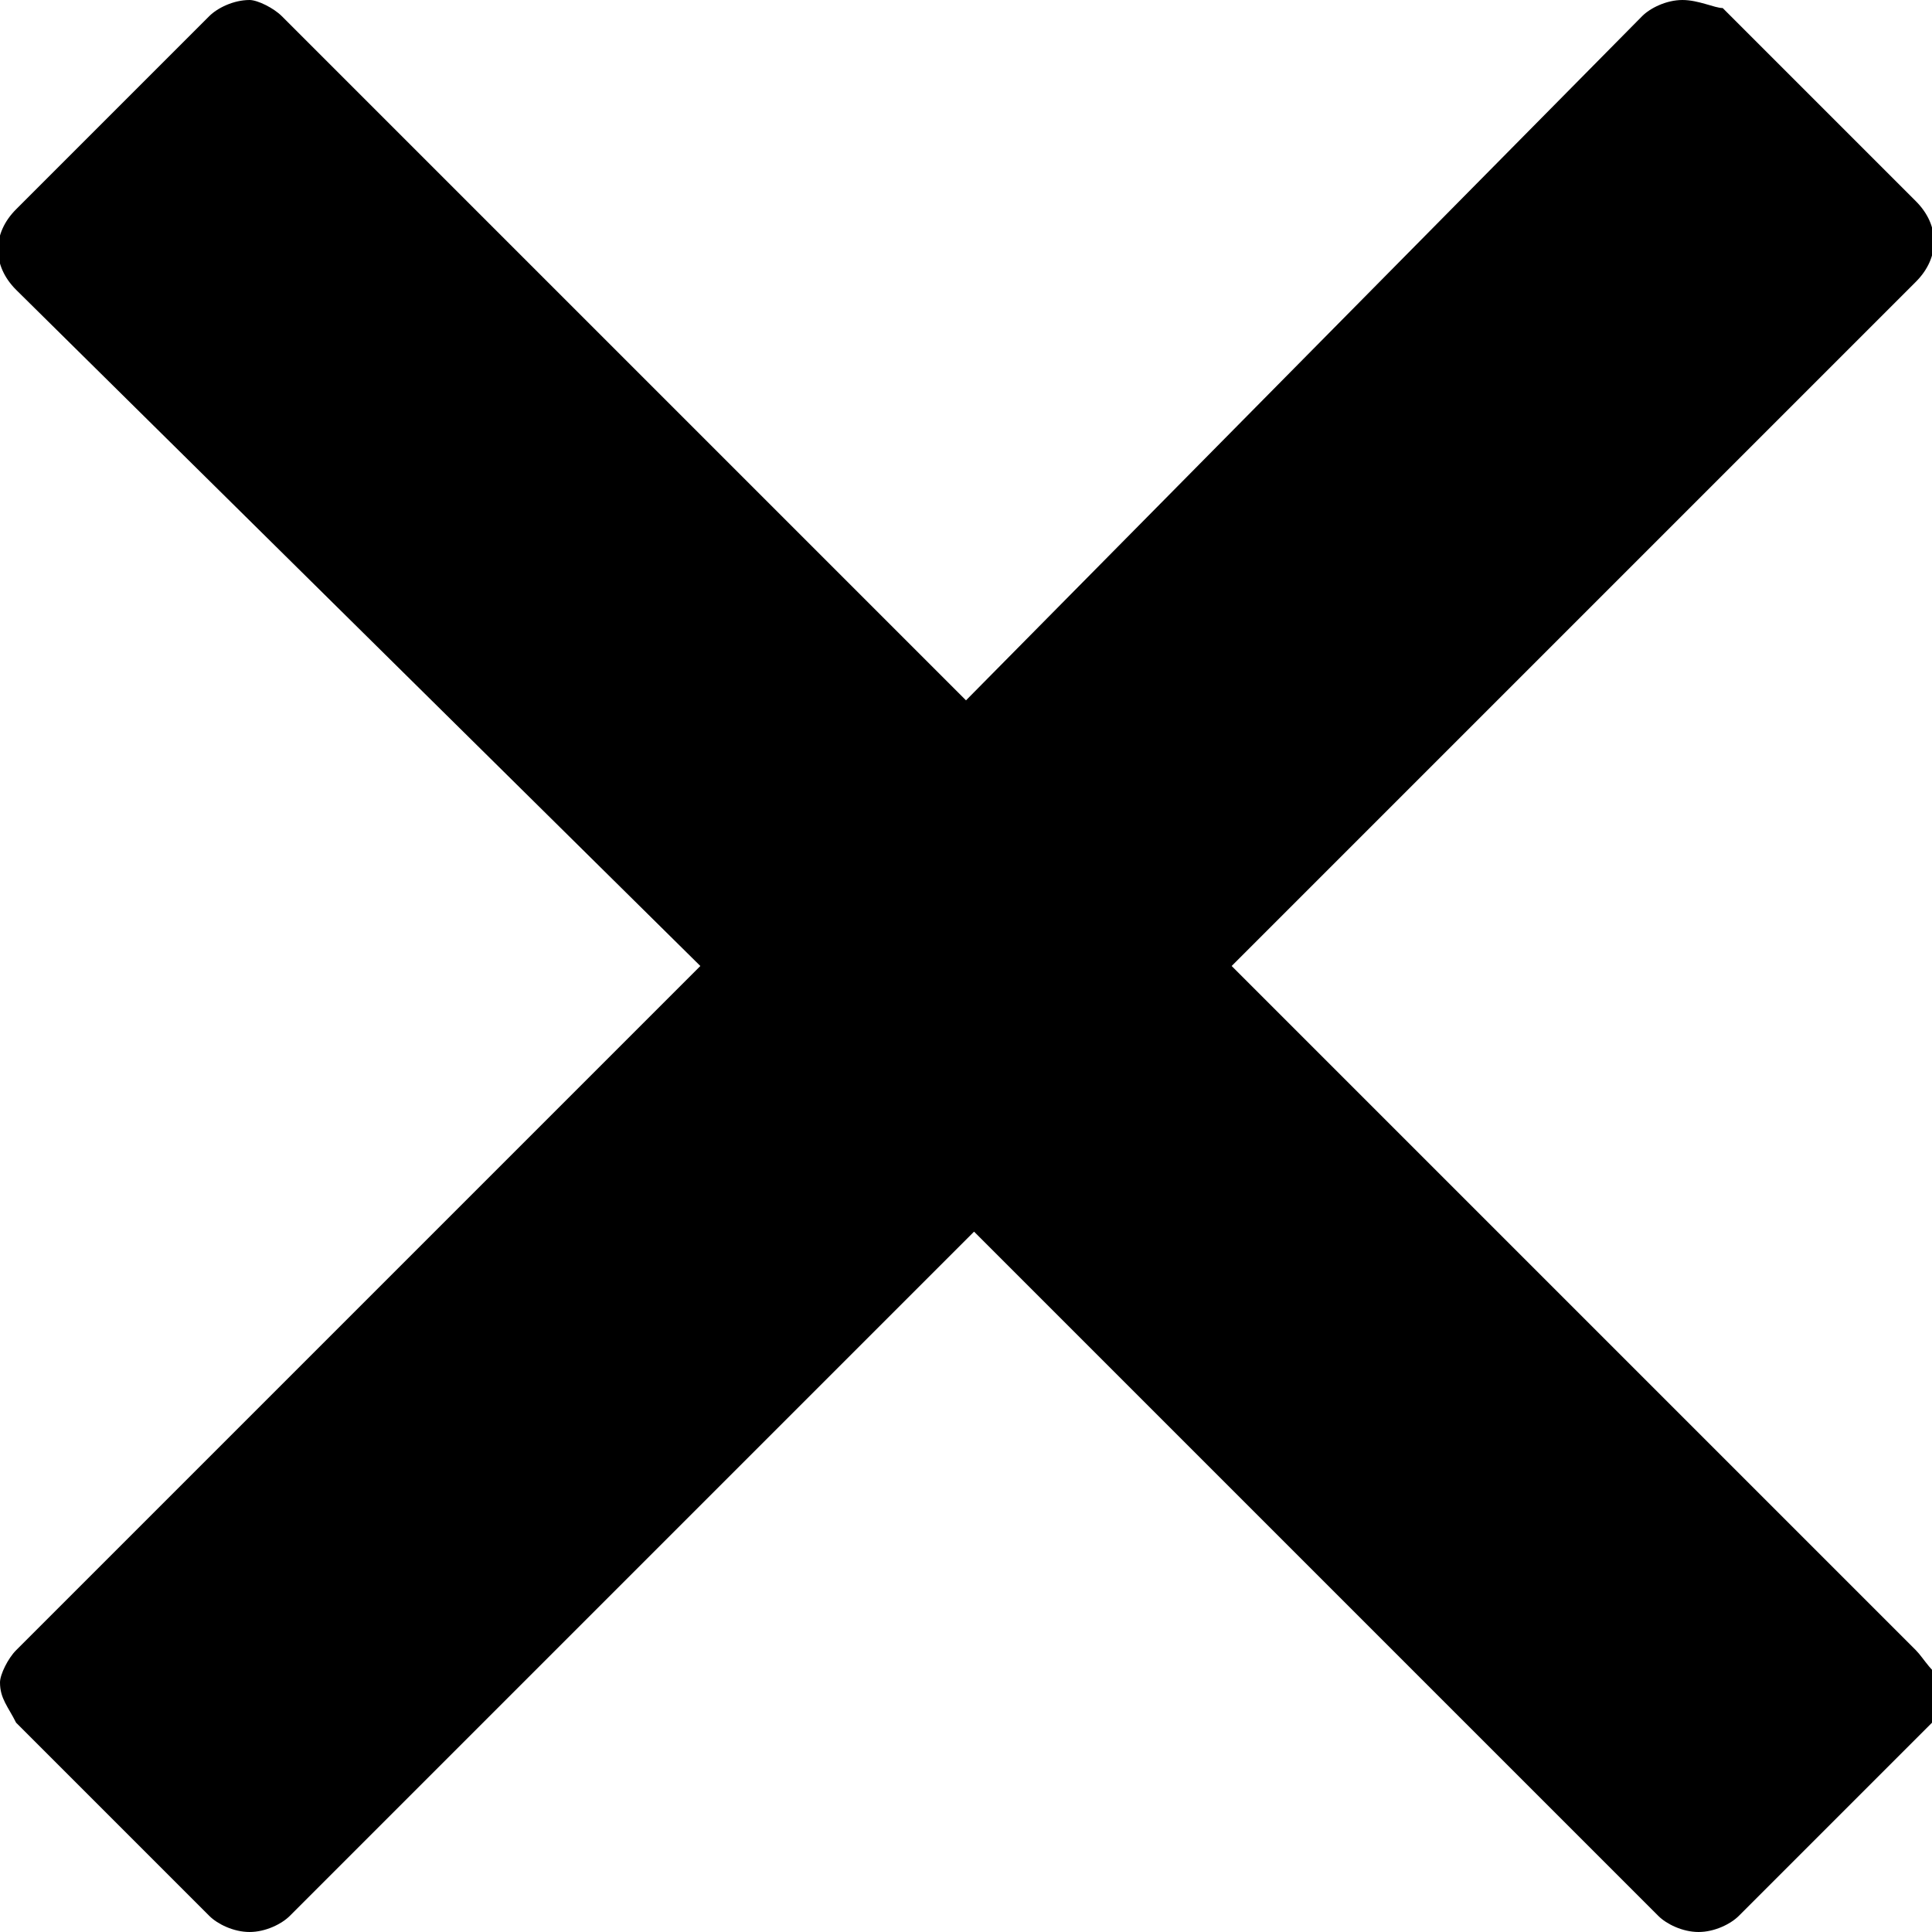 <?xml version="1.0" encoding="utf-8"?>
<!-- Generator: Adobe Illustrator 22.1.0, SVG Export Plug-In . SVG Version: 6.00 Build 0)  -->
<svg version="1.1" id="Laag_1" xmlns="http://www.w3.org/2000/svg" xmlns:xlink="http://www.w3.org/1999/xlink" x="0px" y="0px"
	 viewBox="0 0 24 24" style="enable-background:new 0 0 24 24;" xml:space="preserve">
<path d="M23.8,20.5L15.3,12l8.5-8.5c0.3-0.3,0.3-0.7,0-1l-2.4-2.4C21.3,0.1,21.1,0,20.9,0c-0.2,0-0.4,0.1-0.5,0.2L12,8.7L3.5,0.2
	C3.4,0.1,3.2,0,3.1,0C2.9,0,2.7,0.1,2.6,0.2L0.2,2.6c-0.3,0.3-0.3,0.7,0,1L8.7,12l-8.5,8.5C0.1,20.6,0,20.8,0,20.9
	c0,0.2,0.1,0.3,0.2,0.5l2.4,2.4C2.7,23.9,2.9,24,3.1,24c0.2,0,0.4-0.1,0.5-0.2l8.5-8.5l8.5,8.5c0.1,0.1,0.3,0.2,0.5,0.2
	c0.2,0,0.4-0.1,0.5-0.2l2.4-2.4c0.1-0.1,0.2-0.3,0.2-0.5C24,20.8,23.9,20.6,23.8,20.5z"/>
</svg>
